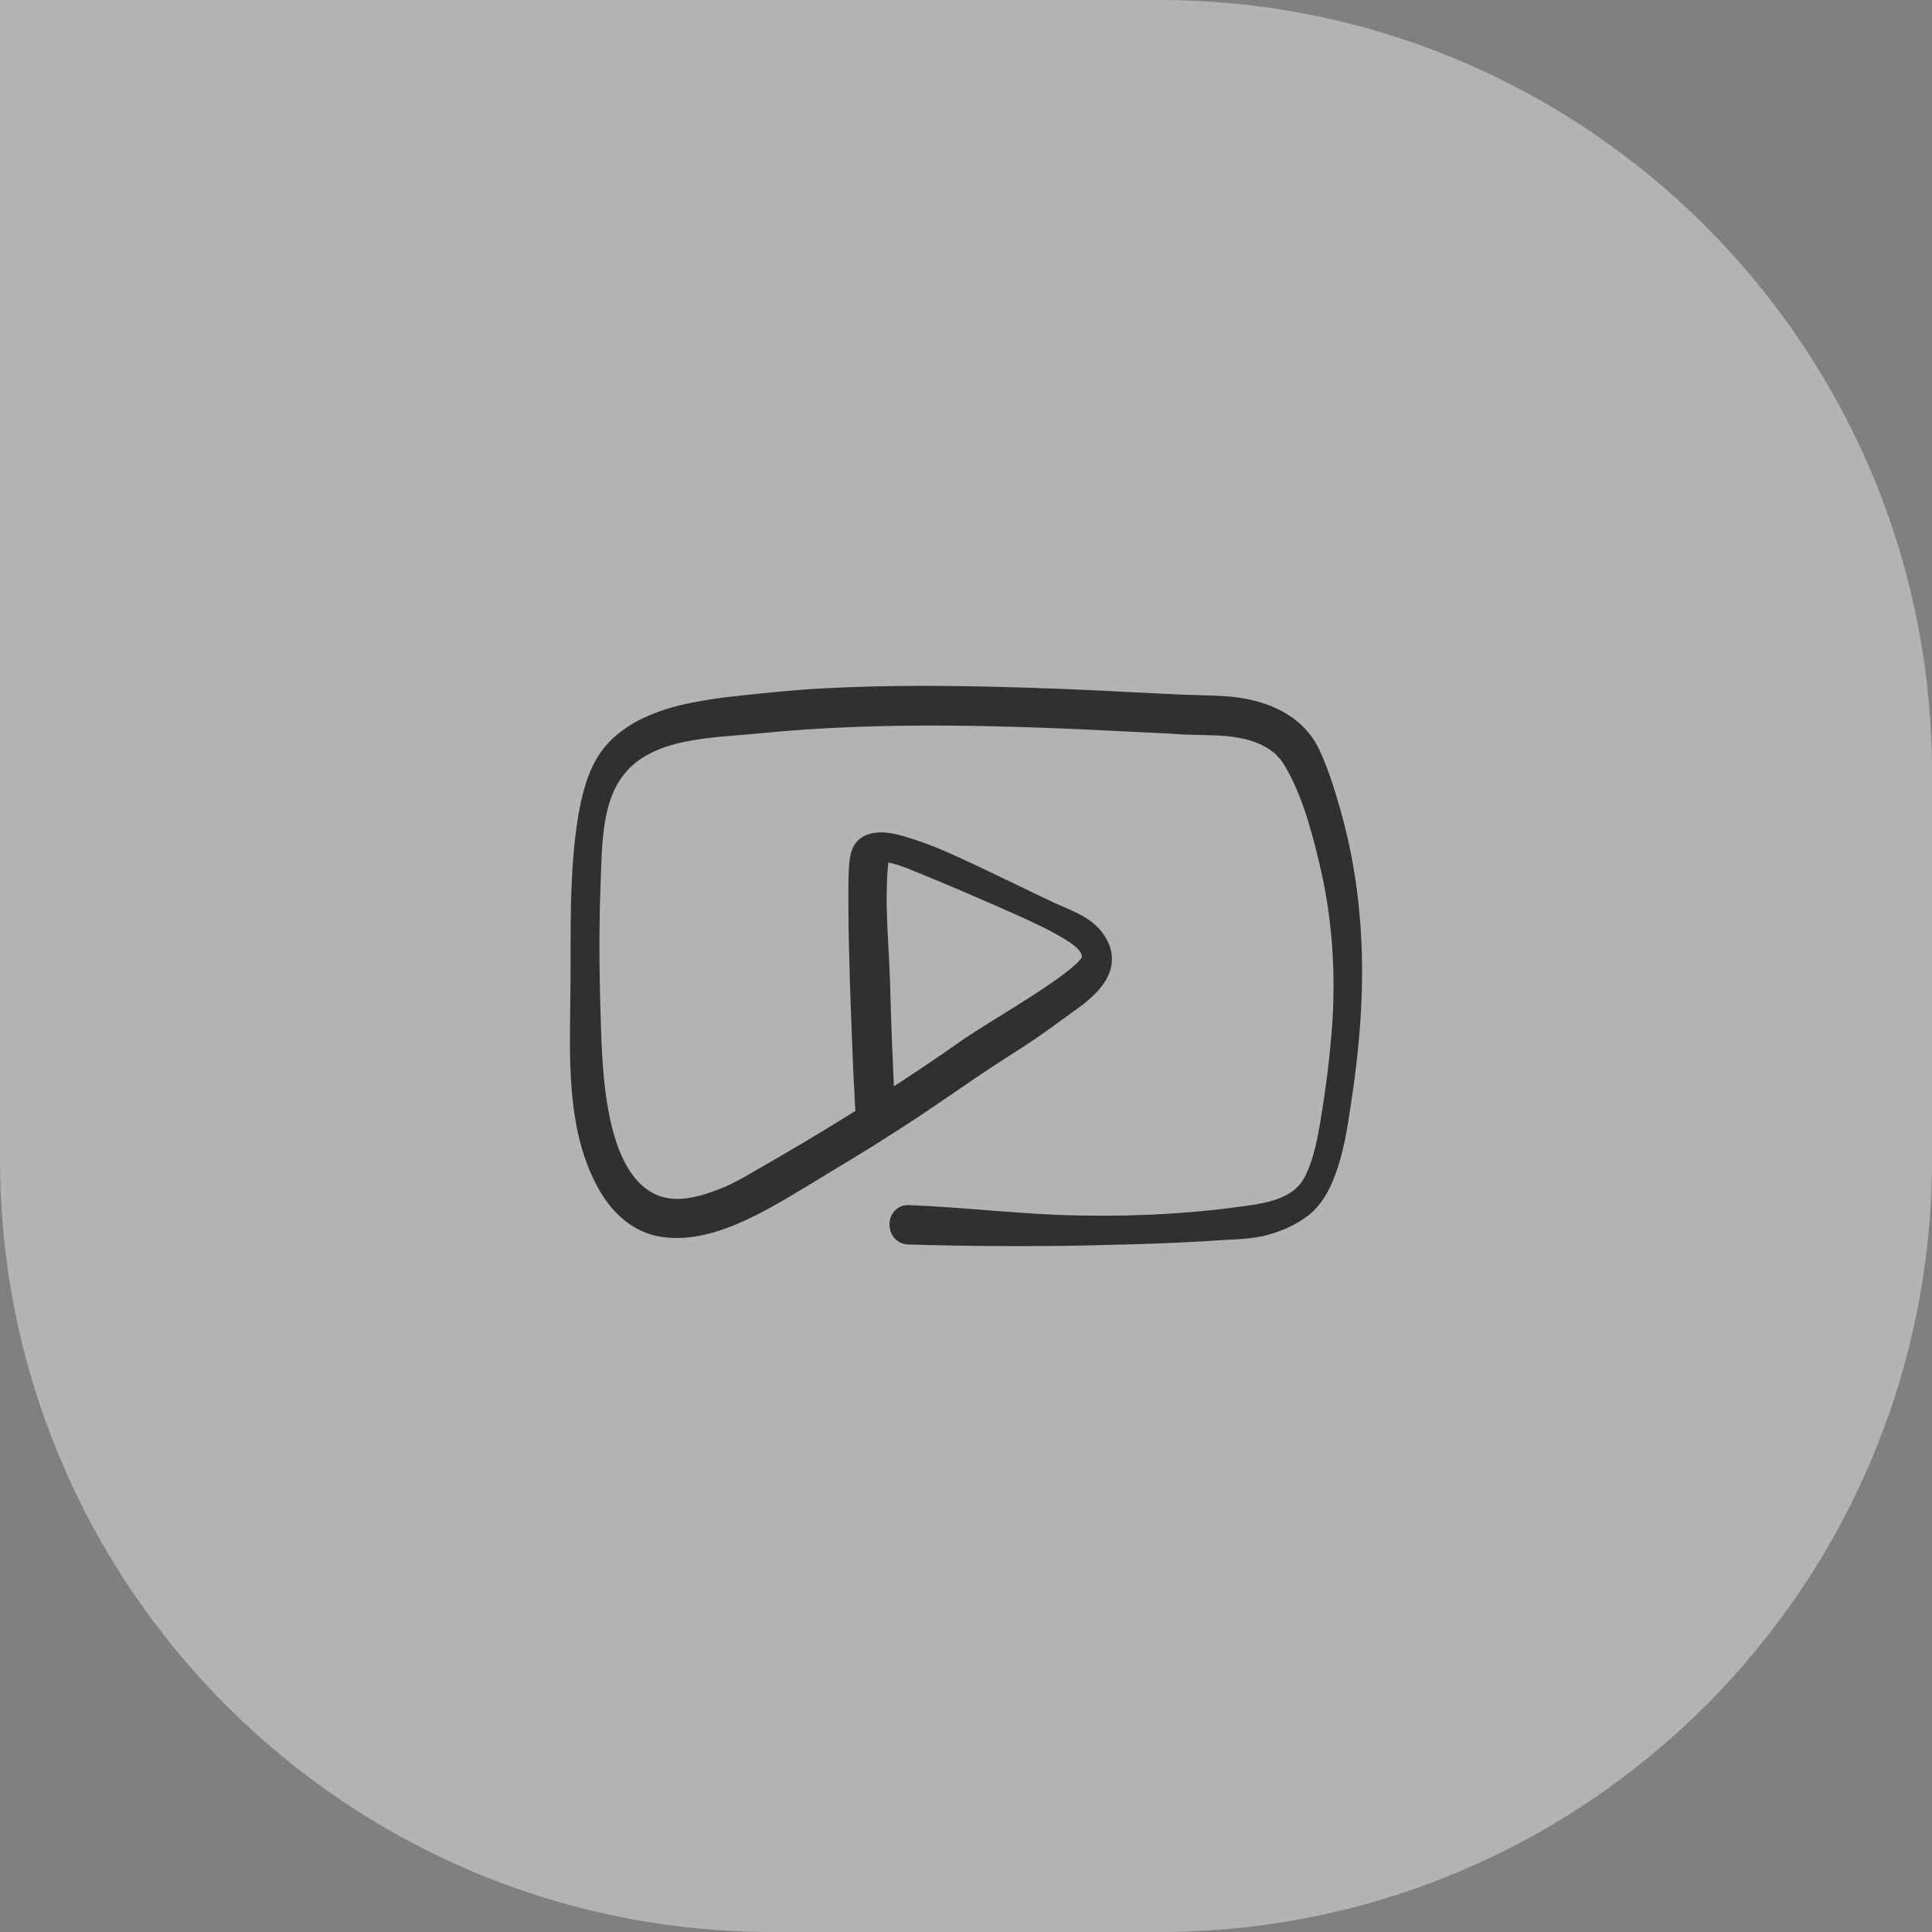 <?xml version="1.0" encoding="UTF-8"?> <svg xmlns="http://www.w3.org/2000/svg" width="50" height="50" viewBox="0 0 50 50" fill="none"><rect x="0" y="0" width="50" height="50" fill="#808080" stroke="none"/> <path opacity="0.4" d="M0 0H30C41.046 0 50 8.954 50 20V30C50 41.046 41.046 50 30 50H20C8.954 50 0 41.046 0 30V0Z" fill="white"></path> <path d="M22.913 28.69C22.857 27.588 22.81 26.487 22.783 25.376C22.745 24.256 22.615 23.146 22.773 22.035C23.136 22.063 23.489 22.202 23.823 22.341C24.687 22.692 25.542 23.062 26.396 23.442C26.87 23.655 27.334 23.868 27.771 24.145C27.985 24.284 28.245 24.479 28.254 24.775C28.273 25.247 25.755 26.607 24.966 27.181C23.628 28.116 22.253 28.995 20.85 29.828C20.507 30.032 20.154 30.235 19.801 30.439C19.494 30.615 19.197 30.8 18.872 30.939C18.305 31.179 17.617 31.401 17.014 31.198C15.388 30.642 15.341 27.764 15.295 26.329C15.258 25.154 15.249 23.979 15.295 22.813C15.332 21.841 15.323 20.693 15.936 19.907C16.772 18.824 18.426 18.852 19.624 18.731C22.885 18.407 26.155 18.527 29.415 18.694C29.824 18.713 30.242 18.731 30.651 18.759C31.032 18.777 31.422 18.768 31.803 18.805C32.258 18.852 32.732 18.972 33.103 19.268C33.131 19.287 33.206 19.351 33.252 19.407C33.28 19.434 33.298 19.462 33.326 19.49C33.336 19.509 33.354 19.527 33.364 19.536C33.401 19.592 33.336 19.49 33.373 19.546C33.884 20.323 34.172 21.369 34.385 22.276C34.72 23.655 34.822 25.08 34.729 26.505C34.673 27.32 34.571 28.125 34.441 28.921C34.348 29.485 34.246 30.087 33.977 30.596C33.679 31.151 33.076 31.327 32.518 31.42C31.013 31.651 29.49 31.735 27.976 31.707C26.48 31.688 25.003 31.494 23.507 31.438C23.191 31.429 23.191 31.947 23.507 31.957C25.031 32.003 26.554 32.012 28.078 31.984C28.867 31.966 29.657 31.947 30.447 31.91C30.828 31.892 31.199 31.873 31.58 31.846C31.933 31.827 32.295 31.818 32.639 31.744C33.001 31.66 33.382 31.503 33.689 31.272C33.921 31.096 34.097 30.837 34.218 30.568C34.478 29.994 34.59 29.365 34.683 28.745C34.952 27.07 35.092 25.358 34.934 23.664C34.859 22.822 34.711 21.98 34.488 21.165C34.33 20.61 34.163 20.027 33.912 19.499C33.494 18.629 32.546 18.324 31.701 18.268C31.292 18.241 30.883 18.241 30.474 18.222C30.029 18.204 29.583 18.176 29.146 18.157C28.282 18.111 27.409 18.074 26.545 18.046C24.798 17.991 23.052 17.972 21.305 18.065C20.599 18.102 19.893 18.176 19.197 18.25C18.658 18.305 18.128 18.38 17.599 18.509C17.069 18.648 16.549 18.852 16.122 19.212C15.648 19.601 15.434 20.138 15.295 20.739C15.1 21.6 15.053 22.517 15.026 23.396C15.007 24.293 15.026 25.182 15.007 26.08C14.989 27.607 14.951 29.291 15.713 30.652C16.029 31.216 16.521 31.67 17.153 31.762C17.859 31.873 18.584 31.633 19.225 31.337C19.949 30.994 20.646 30.55 21.333 30.133C22.067 29.698 22.792 29.245 23.498 28.782C24.204 28.319 24.901 27.82 25.607 27.357C25.96 27.125 26.322 26.903 26.675 26.663C27 26.441 27.316 26.2 27.641 25.969C28.115 25.635 28.802 25.099 28.412 24.414C28.161 23.97 27.688 23.821 27.26 23.627C27.186 23.599 27.177 23.59 27.084 23.544C26.982 23.497 26.889 23.451 26.786 23.405C26.591 23.312 26.387 23.211 26.192 23.118C25.727 22.896 25.272 22.674 24.808 22.461C24.39 22.267 23.962 22.081 23.517 21.943C23.229 21.85 22.875 21.739 22.569 21.822C22.29 21.906 22.244 22.137 22.225 22.405C22.197 22.794 22.207 23.183 22.207 23.562C22.216 24.747 22.262 25.941 22.309 27.125C22.327 27.644 22.355 28.162 22.383 28.68C22.439 29.023 22.931 29.023 22.913 28.69Z" fill="#303030" stroke="#303030" stroke-width="0.5" stroke-miterlimit="10"></path> </svg> 